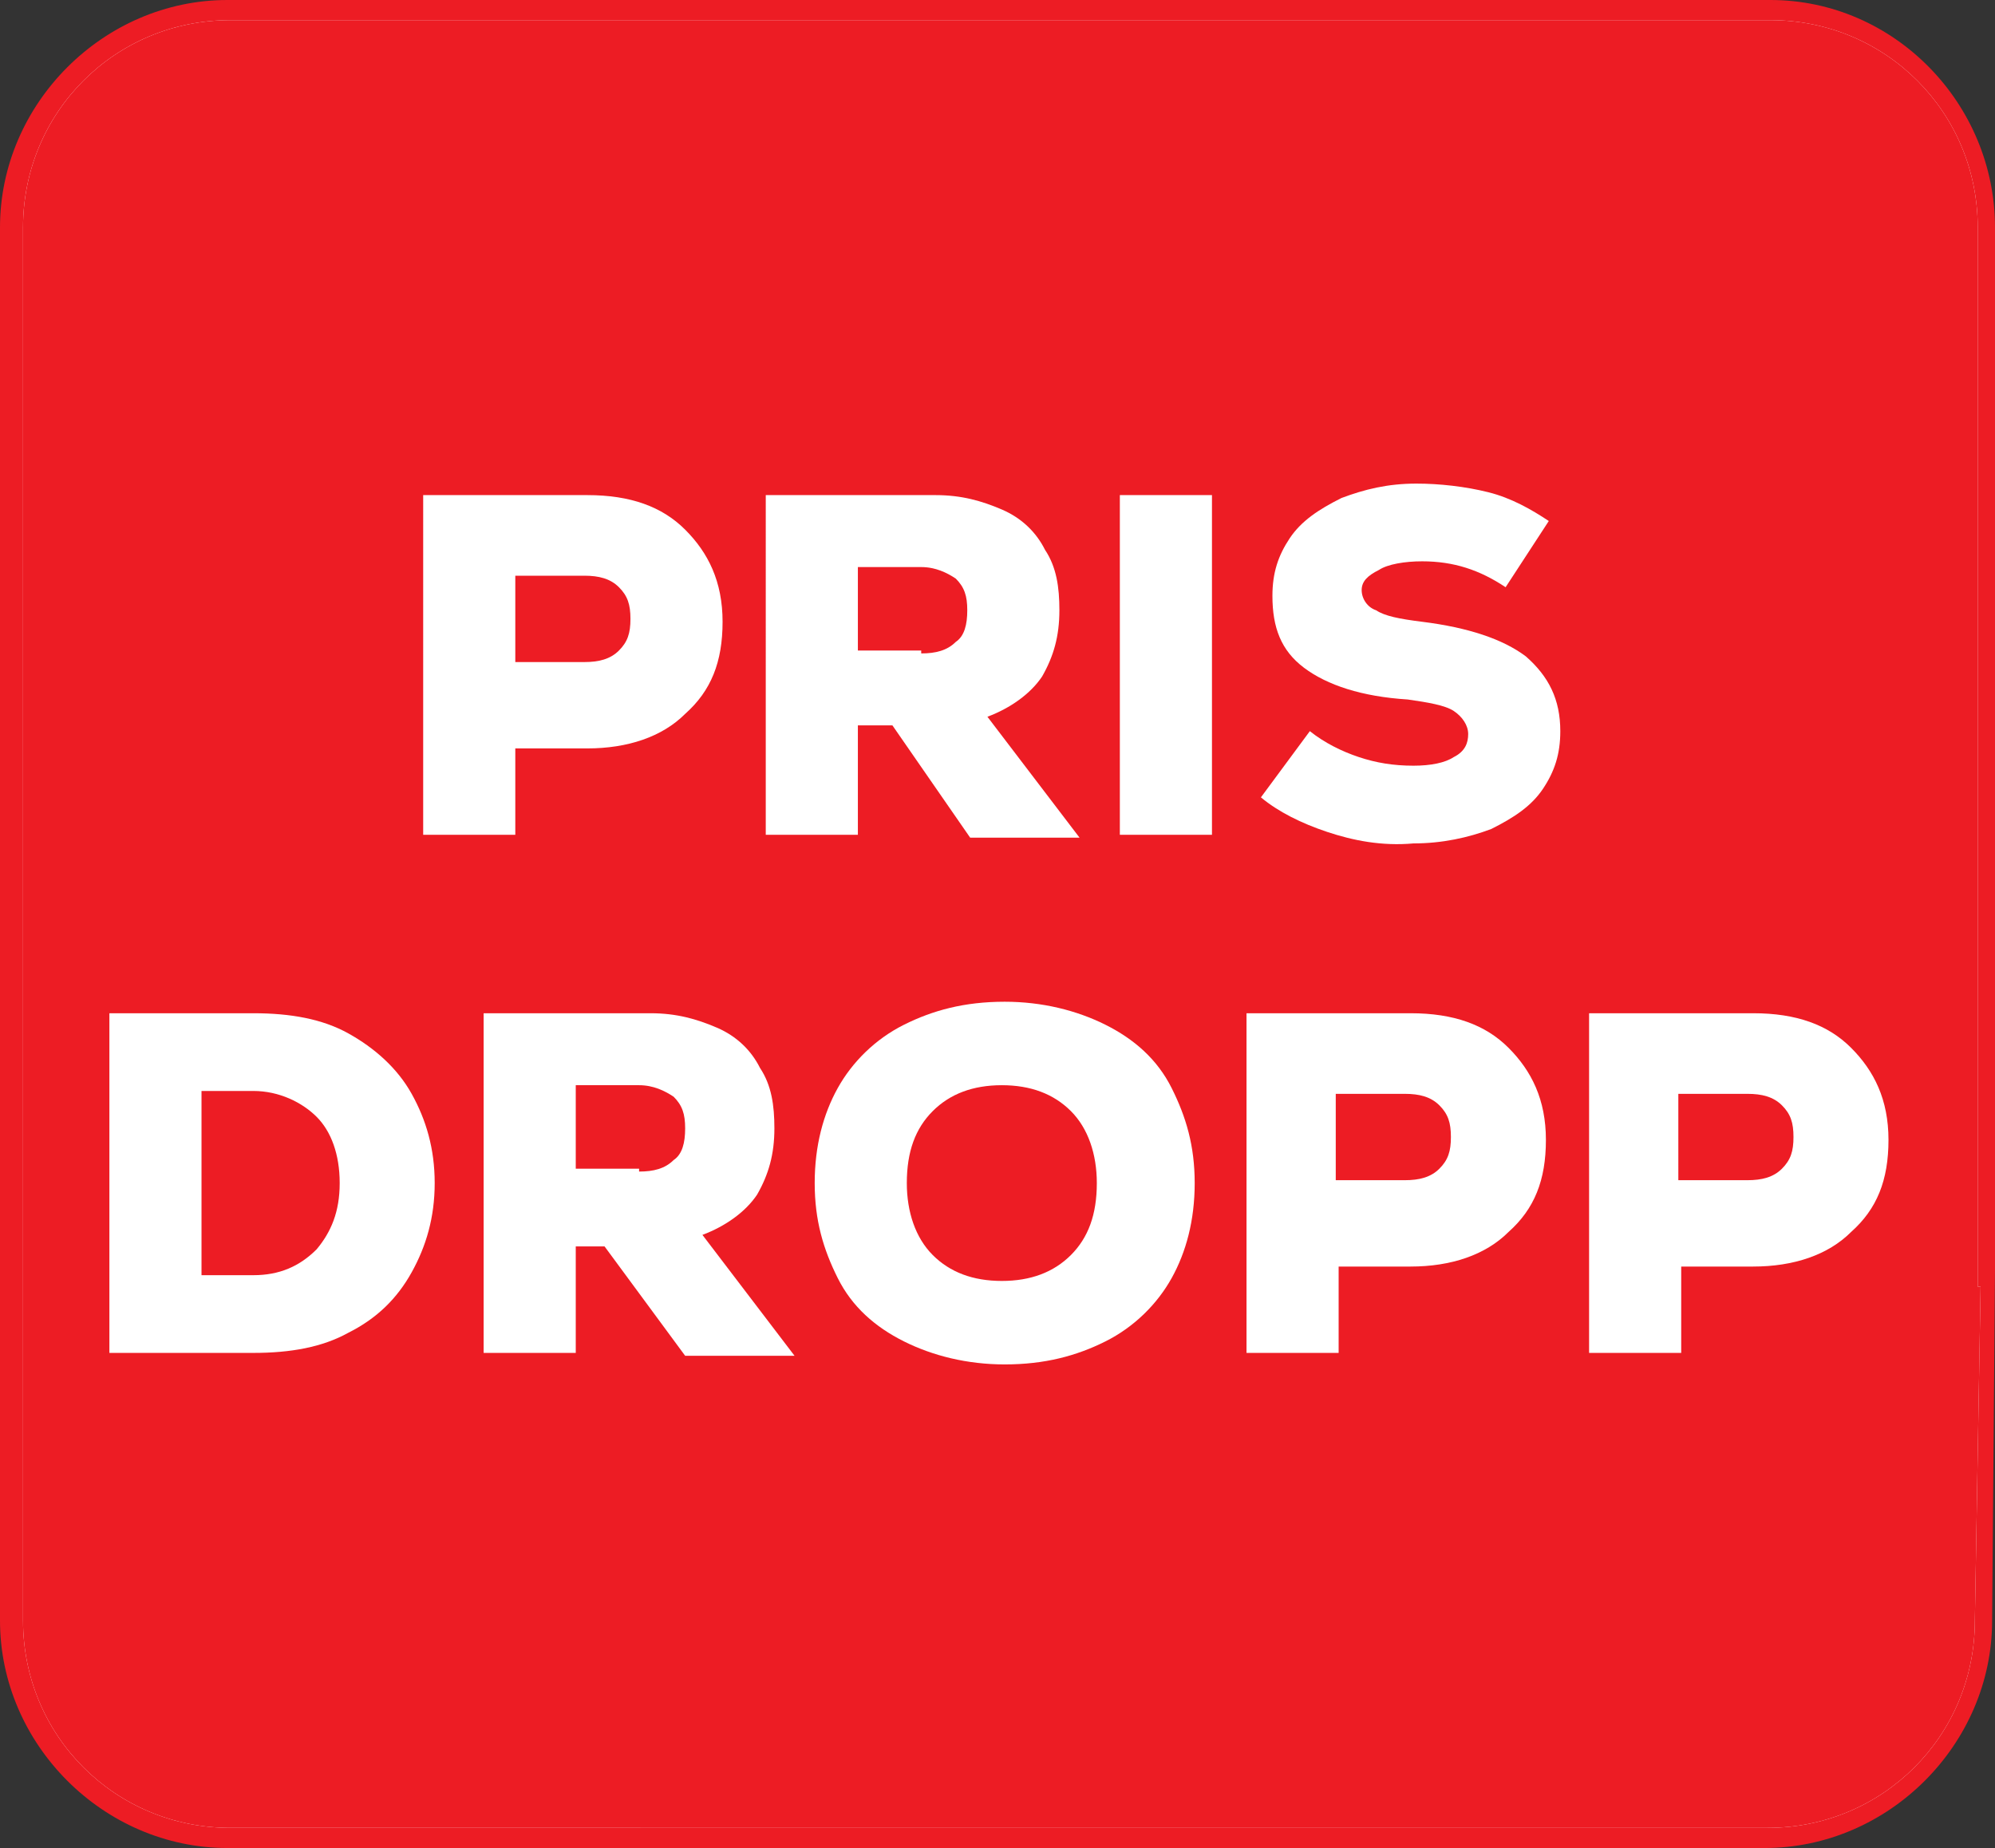<?xml version="1.0" encoding="utf-8"?>
<!-- Generator: Adobe Illustrator 27.2.0, SVG Export Plug-In . SVG Version: 6.00 Build 0)  -->
<svg version="1.1" id="Layer_1" xmlns="http://www.w3.org/2000/svg" xmlns:xlink="http://www.w3.org/1999/xlink" x="0px" y="0px"
	 width="69.3px" height="64.2px" viewBox="0 0 69.3 64.2" style="enable-background:new 0 0 69.3 64.2;" xml:space="preserve">
<rect x="0" y="0" width="69.3" height="64.2" fill="#333333" stroke="none"/>
<style type="text/css">
	.st0{fill:#FFFFFF;}
	.st1{fill:#ED1C24;}
</style>
<path class="st0" d="M7.9,63.9c-4.2,0-7.6-3.4-7.6-7.6V7.9c0-4.1,3.4-7.6,7.6-7.6h53.6c4.1,0,7.6,3.4,7.6,7.6v36.5h0.1L69,56.3
	c0,4.2-3.4,7.6-7.6,7.6H7.9z"/>
<path class="st1" d="M61.5,0.7c4,0,7.2,3.2,7.2,7.2v36.8h0.1l-0.2,11.6c0,4-3.2,7.2-7.2,7.2H8c-4,0-7.2-3.2-7.2-7.2V44.7l0,0V7.9
	c0-4,3.2-7.2,7.2-7.2H61.5"/>
<path class="st1" d="M61.5,0.7c4,0,7.2,3.2,7.2,7.2v36.8h0.1l-0.2,11.6c0,4-3.2,7.2-7.2,7.2H8c-4,0-7.2-3.2-7.2-7.2V44.7l0,0V7.9
	c0-4,3.2-7.2,7.2-7.2H61.5 M61.5,0H7.9C3.6,0,0,3.6,0,7.9v36.2l0,0v12.2c0,4.3,3.6,7.9,7.9,7.9h53.4c4.3,0,7.9-3.6,7.9-7.9l0.1-12.2
	l0,0V7.9C69.3,3.6,65.8,0,61.5,0C61.5,0,61.5,0,61.5,0z"/>
<g>
	<path class="st0" d="M14.6,17.2h5.8c1.5,0,2.6,0.4,3.4,1.2c0.8,0.8,1.3,1.8,1.3,3.2s-0.4,2.4-1.3,3.2c-0.8,0.8-2,1.2-3.4,1.2h-2.5
		V29h-3.2V17.2z M20.3,23c0.5,0,0.9-0.1,1.2-0.4c0.3-0.3,0.4-0.6,0.4-1.1s-0.1-0.8-0.4-1.1c-0.3-0.3-0.7-0.4-1.2-0.4h-2.4V23H20.3z"
		/>
	<path class="st0" d="M26.6,17.2h5.9c0.9,0,1.6,0.2,2.3,0.5c0.7,0.3,1.2,0.8,1.5,1.4c0.4,0.6,0.5,1.3,0.5,2.1c0,0.9-0.2,1.6-0.6,2.3
		c-0.4,0.6-1.1,1.1-1.9,1.4l3.2,4.2h-3.8L31,25.2h-1.2V29h-3.2V17.2z M32,22.7c0.5,0,0.9-0.1,1.2-0.4c0.3-0.2,0.4-0.6,0.4-1.1
		c0-0.5-0.1-0.8-0.4-1.1c-0.3-0.2-0.7-0.4-1.2-0.4h-2.2v2.9H32z"/>
	<path class="st0" d="M38.9,17.2h3.2V29h-3.2V17.2z"/>
	<path class="st0" d="M46.1,28.9c-0.9-0.3-1.7-0.7-2.3-1.2l1.7-2.3c0.5,0.4,1.1,0.7,1.7,0.9c0.6,0.2,1.2,0.3,1.9,0.3
		c0.6,0,1.1-0.1,1.4-0.3c0.4-0.2,0.5-0.5,0.5-0.8s-0.2-0.6-0.5-0.8c-0.3-0.2-0.9-0.3-1.6-0.4c-1.6-0.1-2.8-0.5-3.6-1.1
		c-0.8-0.6-1.1-1.4-1.1-2.5c0-0.8,0.2-1.4,0.6-2c0.4-0.6,1-1,1.8-1.4c0.8-0.3,1.6-0.5,2.6-0.5c0.8,0,1.7,0.1,2.5,0.3
		c0.8,0.2,1.5,0.6,2.1,1l-1.5,2.3c-0.9-0.6-1.8-0.9-2.9-0.9c-0.6,0-1.2,0.1-1.5,0.3c-0.4,0.2-0.6,0.4-0.6,0.7c0,0.3,0.2,0.6,0.5,0.7
		c0.3,0.2,0.8,0.3,1.6,0.4c1.6,0.2,2.8,0.6,3.6,1.2c0.8,0.7,1.2,1.5,1.2,2.6c0,0.8-0.2,1.4-0.6,2s-1,1-1.8,1.4
		c-0.8,0.3-1.7,0.5-2.7,0.5C48,29.4,47,29.2,46.1,28.9z"/>
	<path class="st0" d="M3.8,35.2h5c1.3,0,2.4,0.2,3.3,0.7c0.9,0.5,1.7,1.2,2.2,2.1c0.5,0.9,0.8,1.9,0.8,3.1c0,1.2-0.3,2.2-0.8,3.1
		c-0.5,0.9-1.2,1.6-2.2,2.1c-0.9,0.5-2,0.7-3.3,0.7h-5V35.2z M8.8,44.3c0.9,0,1.6-0.3,2.2-0.9c0.5-0.6,0.8-1.3,0.8-2.3
		c0-1-0.3-1.8-0.8-2.3s-1.3-0.9-2.2-0.9H7v6.4H8.8z"/>
	<path class="st0" d="M16.7,35.2h5.9c0.9,0,1.6,0.2,2.3,0.5s1.2,0.8,1.5,1.4c0.4,0.6,0.5,1.3,0.5,2.1c0,0.9-0.2,1.6-0.6,2.3
		c-0.4,0.6-1.1,1.1-1.9,1.4l3.2,4.2h-3.8l-2.8-3.8H20V47h-3.2V35.2z M22.2,40.7c0.5,0,0.9-0.1,1.2-0.4c0.3-0.2,0.4-0.6,0.4-1.1
		c0-0.5-0.1-0.8-0.4-1.1c-0.3-0.2-0.7-0.4-1.2-0.4h-2.2v2.9H22.2z"/>
	<path class="st0" d="M31.4,46.6c-1-0.5-1.8-1.2-2.3-2.2s-0.8-2-0.8-3.3c0-1.3,0.3-2.4,0.8-3.3s1.3-1.7,2.3-2.2
		c1-0.5,2.1-0.8,3.5-0.8c1.3,0,2.5,0.3,3.5,0.8c1,0.5,1.8,1.2,2.3,2.2s0.8,2,0.8,3.3c0,1.3-0.3,2.4-0.8,3.3s-1.3,1.7-2.3,2.2
		c-1,0.5-2.1,0.8-3.5,0.8C33.6,47.4,32.4,47.1,31.4,46.6z M32.4,43.6c0.6,0.6,1.4,0.9,2.4,0.9c1,0,1.8-0.3,2.4-0.9s0.9-1.4,0.9-2.5
		c0-1-0.3-1.9-0.9-2.5s-1.4-0.9-2.4-0.9c-1,0-1.8,0.3-2.4,0.9s-0.9,1.4-0.9,2.5C31.5,42.1,31.8,43,32.4,43.6z"/>
	<path class="st0" d="M43.2,35.2h5.8c1.5,0,2.6,0.4,3.4,1.2c0.8,0.8,1.3,1.8,1.3,3.2s-0.4,2.4-1.3,3.2c-0.8,0.8-2,1.2-3.4,1.2h-2.5
		V47h-3.2V35.2z M48.8,41c0.5,0,0.9-0.1,1.2-0.4c0.3-0.3,0.4-0.6,0.4-1.1s-0.1-0.8-0.4-1.1c-0.3-0.3-0.7-0.4-1.2-0.4h-2.4V41H48.8z"
		/>
	<path class="st0" d="M55.1,35.2h5.8c1.5,0,2.6,0.4,3.4,1.2c0.8,0.8,1.3,1.8,1.3,3.2s-0.4,2.4-1.3,3.2c-0.8,0.8-2,1.2-3.4,1.2h-2.5
		V47h-3.2V35.2z M60.7,41c0.5,0,0.9-0.1,1.2-0.4c0.3-0.3,0.4-0.6,0.4-1.1s-0.1-0.8-0.4-1.1c-0.3-0.3-0.7-0.4-1.2-0.4h-2.4V41H60.7z"
		/>
</g>
</svg>
